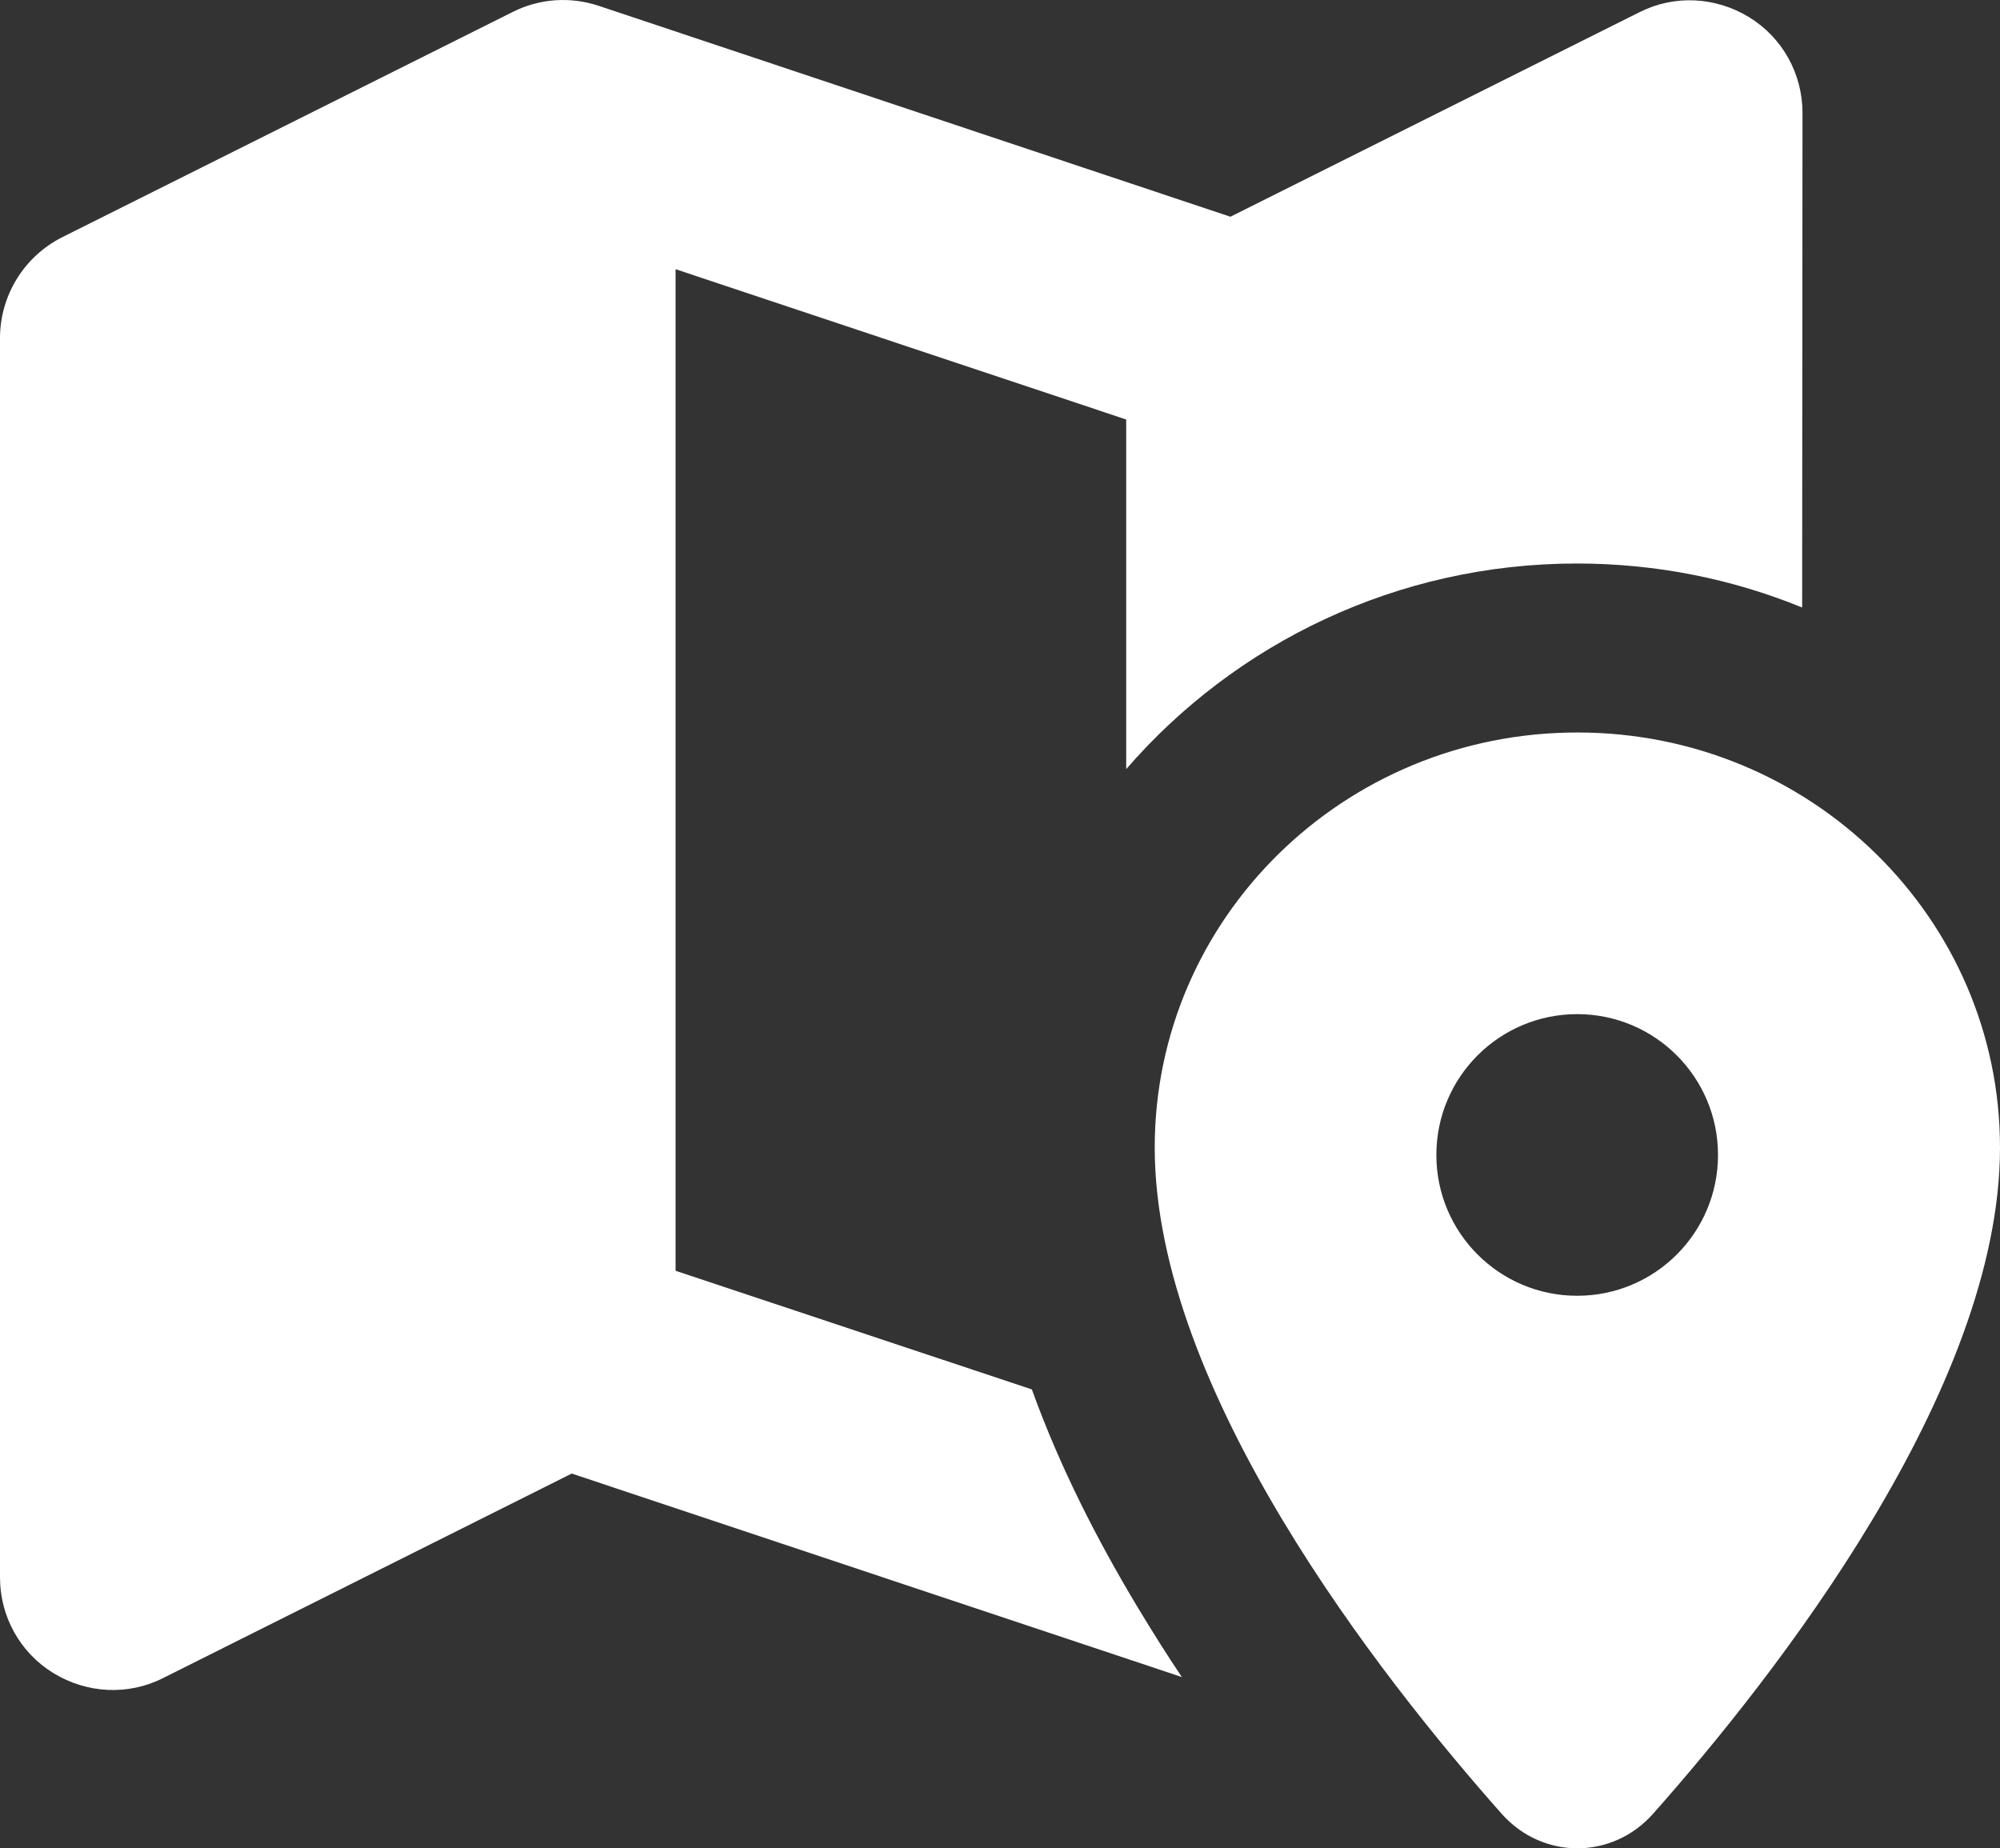 <?xml version="1.0" encoding="utf-8"?>
<svg xmlns="http://www.w3.org/2000/svg" viewBox="0 0 568.1 525">
  <rect x="0" y="0" width="568.1" height="525" fill="#333333" stroke="none"/>
  <path d="M 512 32.064 C 512 20.964 506.3 10.664 496.8 4.864 C 487.3 -0.936 475.6 -1.536 465.7 3.464 L 349.5 61.564 L 170.1 1.664 C 162 -1.036 153.3 -0.436 145.7 3.364 L 17.7 67.364 C 6.8 72.864 0 83.964 0 96.064 L 0 448.064 C 0 459.164 5.7 469.464 15.2 475.264 C 24.7 481.064 36.4 481.664 46.3 476.664 L 162.4 418.564 L 335.7 476.364 C 331.4 469.964 327.2 463.264 323.1 456.464 C 312.1 438.164 301.2 417.164 293.1 394.664 L 191.9 360.964 L 191.9 76.464 L 319.9 119.164 L 319.9 218.464 C 350.9 182.664 396.9 160.064 447.9 160.064 C 470.5 160.064 492.1 164.464 511.9 172.564 L 512 32.064 Z M 448 208.064 C 381.7 208.064 328 260.864 328 325.964 C 328 394.864 392.1 476.364 426.6 515.264 C 438.2 528.264 457.9 528.264 469.5 515.264 C 504 476.364 568.1 394.864 568.1 325.964 C 568.1 260.864 514.4 208.064 448.1 208.064 L 448 208.064 Z M 408 328.064 C 408 305.964 425.9 288.064 448 288.064 C 470.1 288.064 488 305.964 488 328.064 C 488 350.164 470.1 368.064 448 368.064 C 425.9 368.064 408 350.164 408 328.064 Z" style="fill: rgb(255, 255, 255);"/>
</svg>